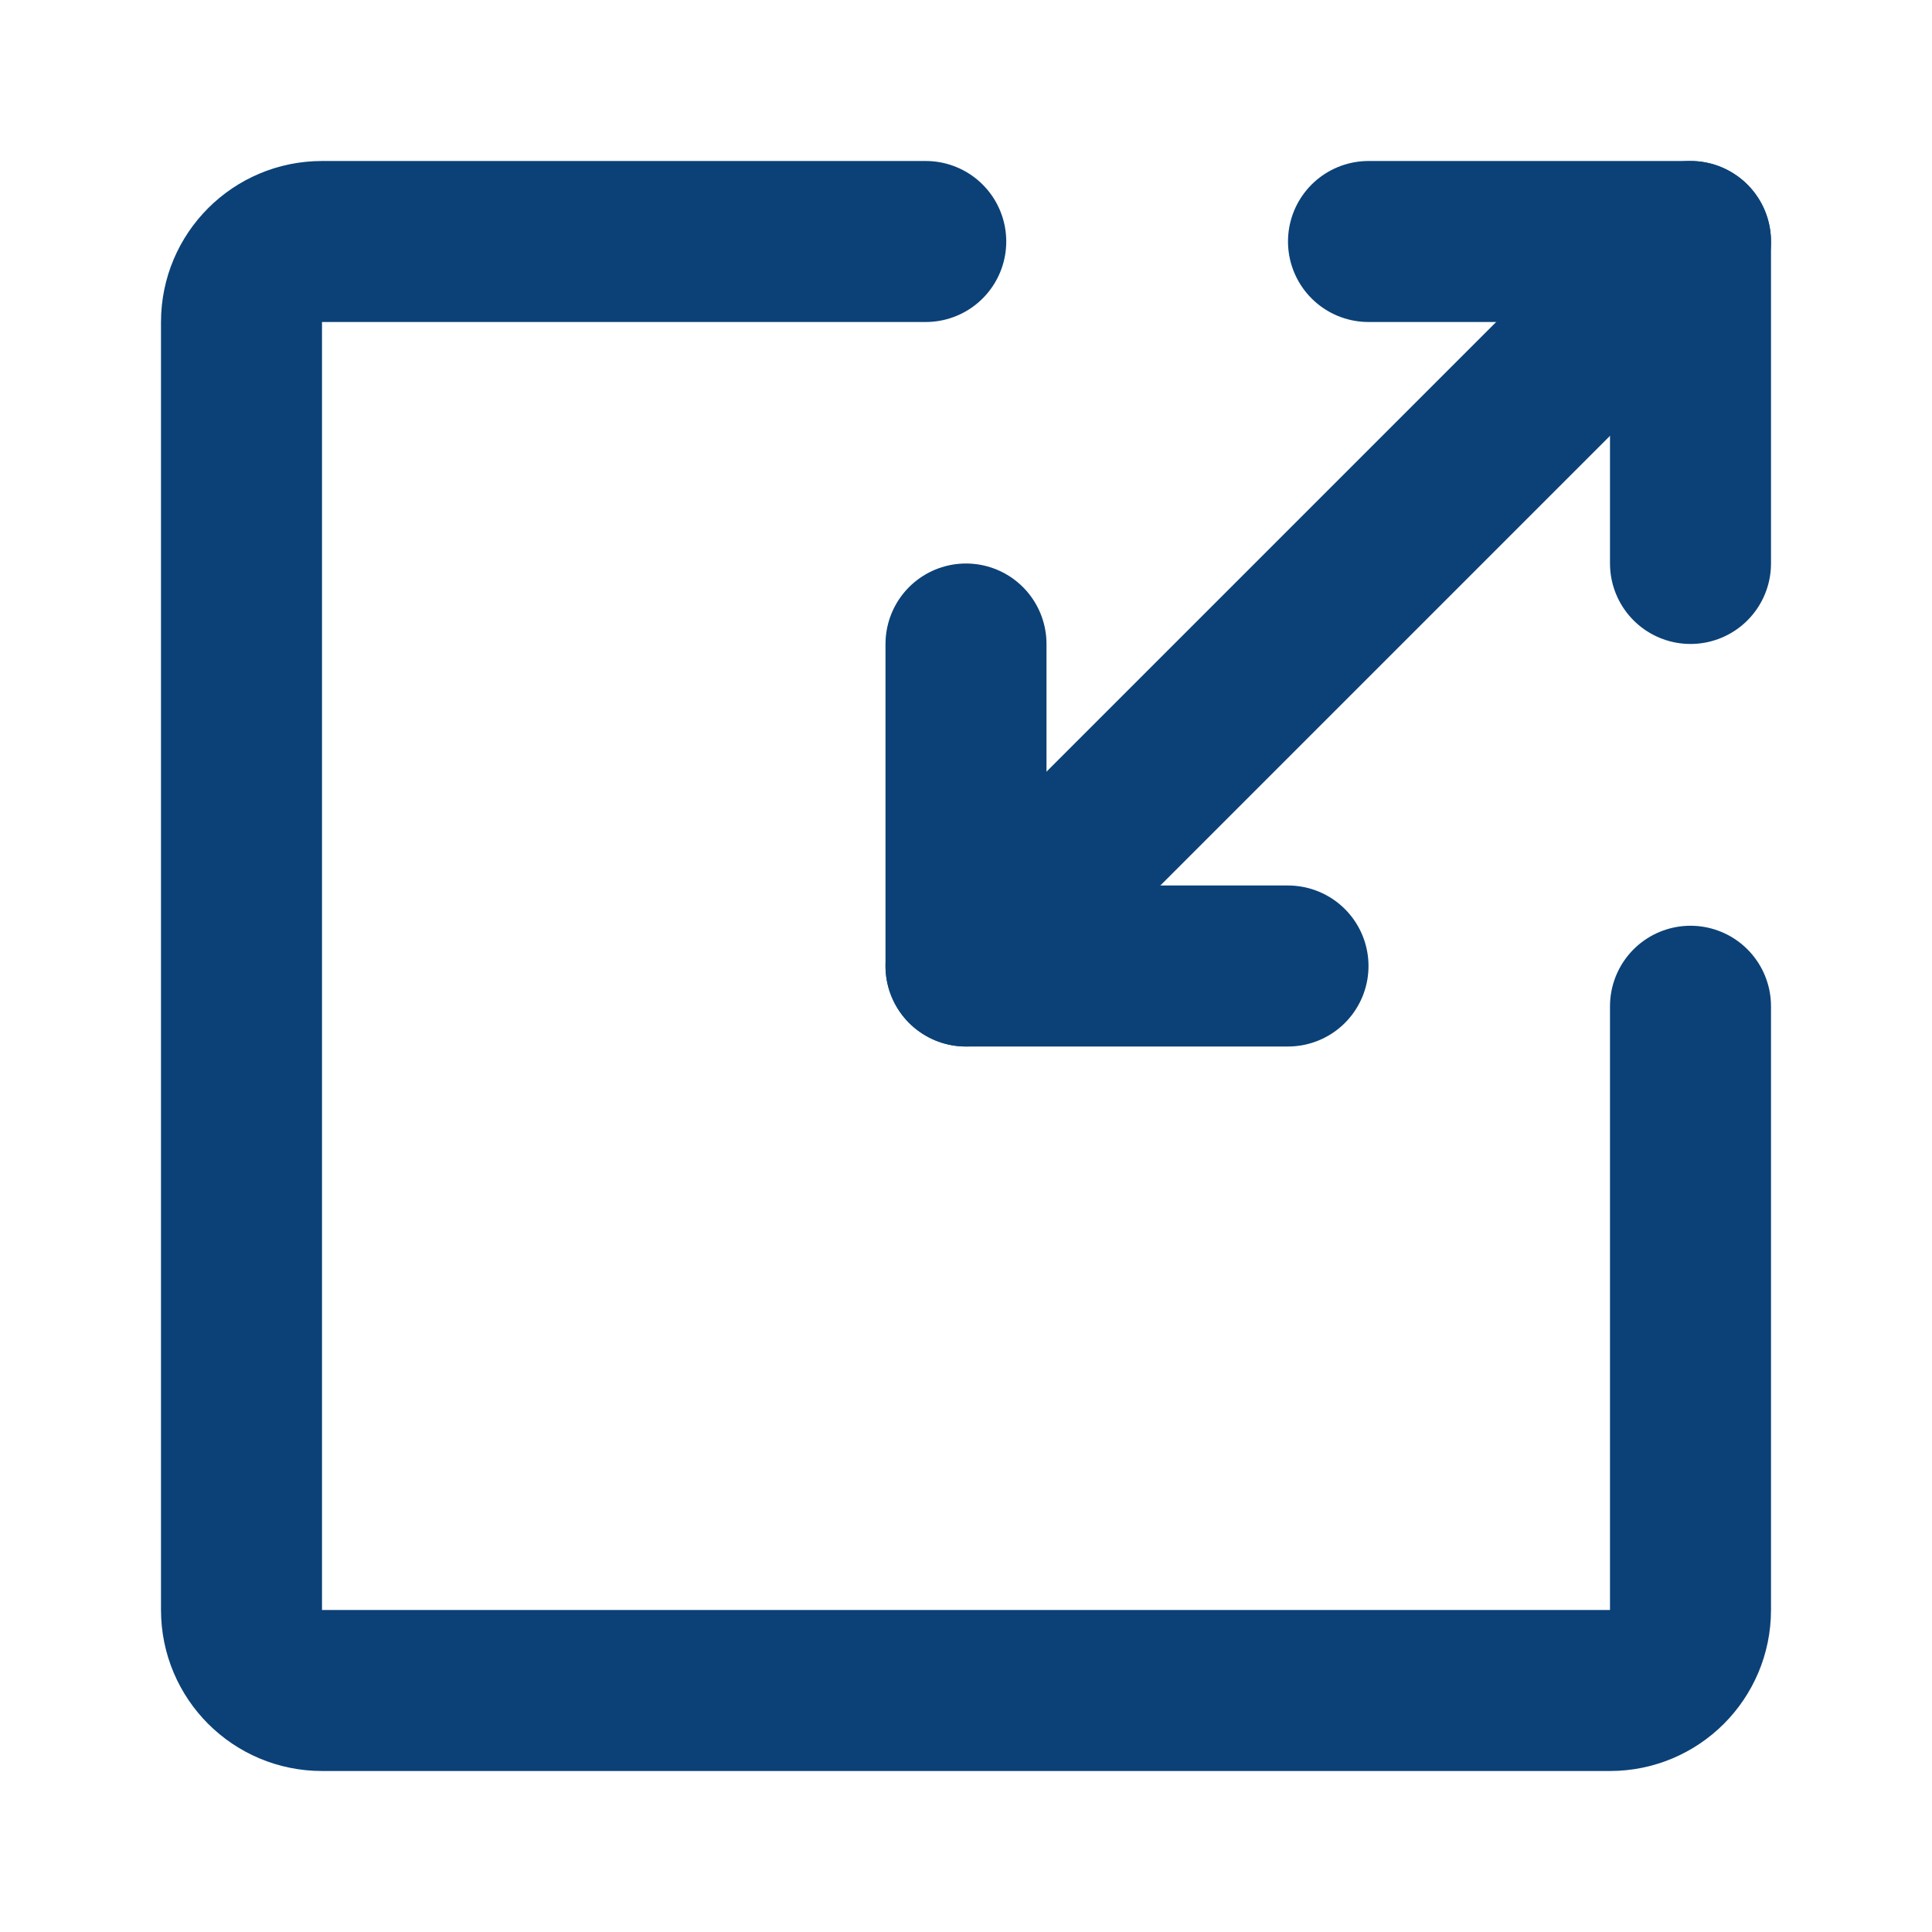 <svg xmlns="http://www.w3.org/2000/svg" width="800px" height="800px" viewBox="0 0 48 48" fill="none"><g id="SVGRepo_bgCarrier" stroke-width="0"></g><g id="SVGRepo_tracerCarrier" stroke-linecap="round" stroke-linejoin="round"></g><g id="SVGRepo_iconCarrier"><g clip-path="url(#clip0)"><path d="M23 6H8C6.895 6 6 6.895 6 8V40C6 41.105 6.895 42 8 42H40C41.105 42 42 41.105 42 40V25" stroke="#0b4177" stroke-width="4" stroke-linecap="round" stroke-linejoin="round"></path><path d="M24 16V24" stroke="#0b4177" stroke-width="4" stroke-linecap="round"></path><path d="M42 6V13.999" stroke="#0b4177" stroke-width="4" stroke-linecap="round"></path><path d="M32 24H24" stroke="#0b4177" stroke-width="4" stroke-linecap="round"></path><path d="M42 6L24 24" stroke="#0b4177" stroke-width="4"></path><path d="M42 6H34" stroke="#0b4177" stroke-width="4" stroke-linecap="round"></path></g><defs><clipPath id="clip0"><rect width="48" height="48" fill="white"></rect></clipPath></defs></g></svg>